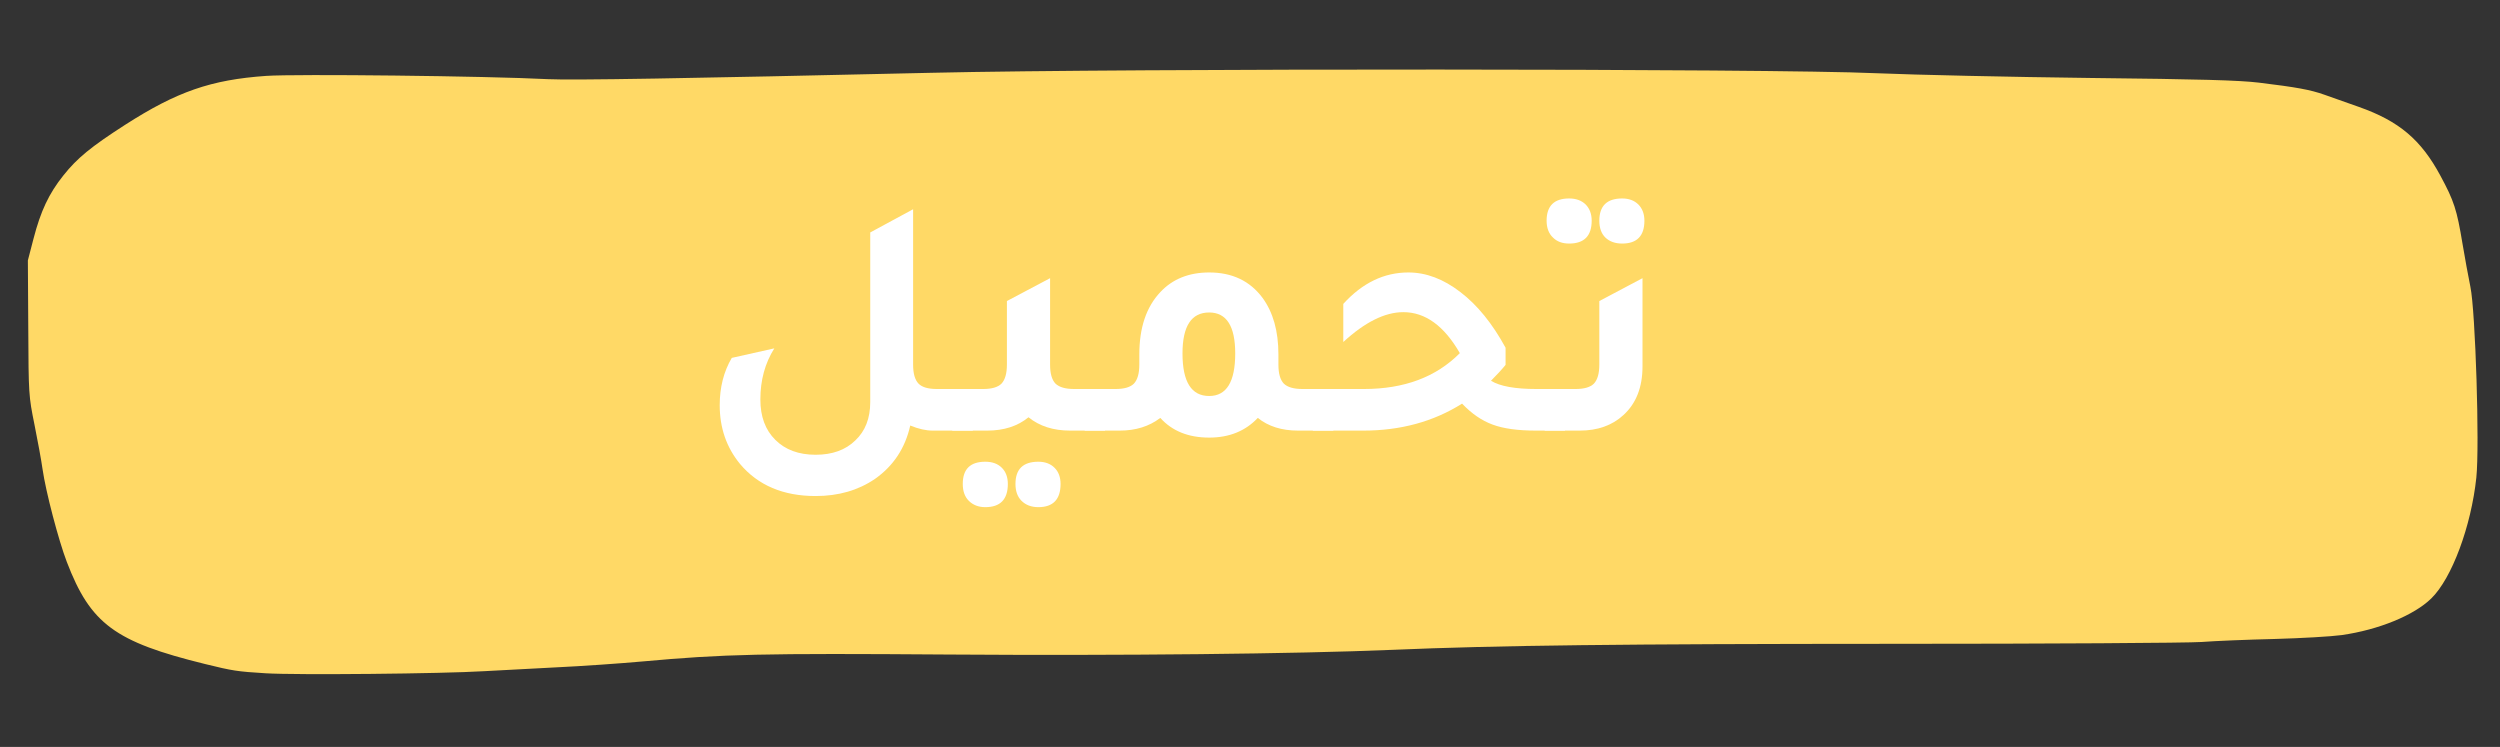 <svg xmlns="http://www.w3.org/2000/svg" xmlns:xlink="http://www.w3.org/1999/xlink" width="164" zoomAndPan="magnify" viewBox="0 0 123 36.75" height="49" preserveAspectRatio="xMidYMid meet" version="1.0"><rect x="0" y="0" width="123" height="36.75" fill="#333333" stroke="none"/><defs><g/><clipPath id="d115ffdbd9"><path d="M 1.344 3.422 L 122 3.422 L 122 33.219 L 1.344 33.219 Z M 1.344 3.422 " clip-rule="nonzero"/></clipPath></defs><g clip-path="url(#d115ffdbd9)"><path fill="#ffd966" d="M 70.754 3.422 C 60.996 3.418 50.668 3.469 45.805 3.582 C 33.555 3.863 28.141 3.953 26.969 3.895 C 23.922 3.738 14.551 3.633 13.094 3.734 C 10.371 3.926 8.703 4.508 6.156 6.141 C 4.48 7.219 3.797 7.777 3.117 8.633 C 2.406 9.523 2 10.383 1.645 11.758 L 1.371 12.812 L 1.391 16.133 C 1.406 19.41 1.41 19.473 1.695 20.887 C 1.855 21.676 2.035 22.664 2.094 23.086 C 2.25 24.184 2.879 26.578 3.285 27.641 C 4.457 30.699 5.648 31.578 10.098 32.672 C 11.445 33.004 11.668 33.039 13.066 33.125 C 14.562 33.219 21.781 33.148 23.805 33.023 C 24.594 32.977 26.215 32.891 27.398 32.832 C 28.586 32.777 30.484 32.645 31.617 32.543 C 35.605 32.18 37.488 32.137 46.668 32.203 C 55.219 32.262 63.738 32.172 68.477 31.973 C 73.719 31.75 79.855 31.68 93.113 31.676 C 100.812 31.676 107.648 31.633 108.309 31.586 C 108.965 31.535 110.582 31.469 111.902 31.438 C 113.219 31.402 114.707 31.316 115.211 31.246 C 117.027 30.988 118.773 30.273 119.621 29.441 C 120.629 28.457 121.582 25.898 121.836 23.496 C 122 21.93 121.793 15.305 121.543 14.109 C 121.441 13.609 121.266 12.656 121.156 11.996 C 120.879 10.316 120.742 9.891 120.066 8.641 C 119.113 6.871 118.031 5.957 116.062 5.262 C 115.461 5.047 114.688 4.777 114.348 4.656 C 113.66 4.414 113 4.293 111.137 4.066 C 110.176 3.949 108.258 3.895 102.844 3.836 C 98.969 3.789 94.223 3.684 92.297 3.602 C 89.703 3.484 80.512 3.426 70.754 3.422 Z M 70.754 3.422 " fill-opacity="1" fill-rule="nonzero"/></g><g fill="#ffffff" fill-opacity="1"><g transform="translate(34.222, 21.186)"><g><path d="M 11.875 -2.047 L 13.641 -2.047 L 13.641 0 L 11.672 0 C 11.336 0 10.969 -0.082 10.562 -0.25 C 10.312 0.863 9.734 1.738 8.828 2.375 C 8.004 2.938 7.031 3.219 5.906 3.219 C 4.312 3.219 3.07 2.691 2.188 1.641 C 1.52 0.828 1.188 -0.133 1.188 -1.25 C 1.188 -2.125 1.383 -2.898 1.781 -3.578 L 3.875 -4.047 C 3.414 -3.316 3.188 -2.477 3.188 -1.531 C 3.188 -0.695 3.43 -0.035 3.922 0.453 C 4.41 0.941 5.07 1.188 5.906 1.188 C 6.727 1.188 7.379 0.953 7.859 0.484 C 8.348 0.023 8.594 -0.602 8.594 -1.406 L 8.594 -9.75 L 10.703 -10.891 L 10.703 -3.25 C 10.703 -2.812 10.789 -2.5 10.969 -2.312 C 11.145 -2.133 11.445 -2.047 11.875 -2.047 Z M 11.875 -2.047 "/></g></g></g><g fill="#ffffff" fill-opacity="1"><g transform="translate(47.352, 21.186)"><g><path d="M 5.5 -2.047 L 7.016 -2.047 L 7.016 0 L 5.297 0 C 4.473 0 3.789 -0.219 3.25 -0.656 C 2.719 -0.219 2.039 0 1.219 0 L -0.5 0 L -0.5 -2.047 L 1.016 -2.047 C 1.441 -2.047 1.742 -2.133 1.922 -2.312 C 2.098 -2.5 2.188 -2.812 2.188 -3.25 L 2.188 -6.375 L 4.312 -7.5 L 4.312 -3.25 C 4.312 -2.812 4.398 -2.5 4.578 -2.312 C 4.766 -2.133 5.07 -2.047 5.5 -2.047 Z M 1.125 1.531 C 1.469 1.531 1.738 1.629 1.938 1.828 C 2.133 2.023 2.234 2.289 2.234 2.625 C 2.234 3.383 1.863 3.766 1.125 3.766 C 0.789 3.766 0.52 3.66 0.312 3.453 C 0.113 3.254 0.016 2.977 0.016 2.625 C 0.016 1.895 0.383 1.531 1.125 1.531 Z M 3.734 1.531 C 4.066 1.531 4.332 1.629 4.531 1.828 C 4.727 2.023 4.828 2.289 4.828 2.625 C 4.828 3.383 4.461 3.766 3.734 3.766 C 3.391 3.766 3.113 3.66 2.906 3.453 C 2.707 3.254 2.609 2.977 2.609 2.625 C 2.609 1.895 2.984 1.531 3.734 1.531 Z M 3.734 1.531 "/></g></g></g><g fill="#ffffff" fill-opacity="1"><g transform="translate(53.867, 21.186)"><g><path d="M 10.219 -2.047 L 11.734 -2.047 L 11.734 0 L 10 0 C 9.195 0 8.535 -0.207 8.016 -0.625 C 7.41 0.02 6.613 0.344 5.625 0.344 C 4.602 0.344 3.801 0.02 3.219 -0.625 C 2.676 -0.207 2.008 0 1.219 0 L -0.5 0 L -0.5 -2.047 L 1.016 -2.047 C 1.441 -2.047 1.742 -2.133 1.922 -2.312 C 2.098 -2.5 2.188 -2.812 2.188 -3.25 L 2.188 -3.75 C 2.188 -5.062 2.531 -6.082 3.219 -6.812 C 3.82 -7.457 4.625 -7.781 5.625 -7.781 C 6.758 -7.781 7.633 -7.363 8.25 -6.531 C 8.77 -5.82 9.031 -4.895 9.031 -3.75 L 9.031 -3.25 C 9.031 -2.812 9.117 -2.5 9.297 -2.312 C 9.484 -2.133 9.789 -2.047 10.219 -2.047 Z M 5.625 -1.703 C 6.477 -1.703 6.906 -2.398 6.906 -3.797 C 6.906 -5.141 6.477 -5.812 5.625 -5.812 C 4.75 -5.812 4.312 -5.141 4.312 -3.797 C 4.312 -2.398 4.75 -1.703 5.625 -1.703 Z M 5.625 -1.703 "/></g></g></g><g fill="#ffffff" fill-opacity="1"><g transform="translate(65.09, 21.186)"><g><path d="M 10.5 -2.047 L 11.906 -2.047 L 11.906 0 L 10.484 0 C 9.586 0 8.875 -0.098 8.344 -0.297 C 7.812 -0.492 7.312 -0.836 6.844 -1.328 C 5.438 -0.441 3.816 0 1.984 0 L -0.5 0 L -0.5 -2.047 L 2.016 -2.047 C 3.992 -2.047 5.566 -2.633 6.734 -3.812 C 5.961 -5.156 5.035 -5.828 3.953 -5.828 C 3.047 -5.828 2.062 -5.336 1 -4.359 L 1 -6.234 C 1.938 -7.266 3.004 -7.781 4.203 -7.781 C 5.078 -7.781 5.93 -7.457 6.766 -6.812 C 7.598 -6.176 8.336 -5.266 8.984 -4.078 L 8.984 -3.234 C 8.797 -3.004 8.555 -2.742 8.266 -2.453 C 8.711 -2.18 9.457 -2.047 10.5 -2.047 Z M 10.5 -2.047 "/></g></g></g><g fill="#ffffff" fill-opacity="1"><g transform="translate(76.499, 21.186)"><g><path d="M 0.703 -9.203 C 0.367 -9.203 0.102 -9.301 -0.094 -9.5 C -0.301 -9.695 -0.406 -9.973 -0.406 -10.328 C -0.406 -11.055 -0.035 -11.422 0.703 -11.422 C 1.047 -11.422 1.316 -11.32 1.516 -11.125 C 1.711 -10.926 1.812 -10.66 1.812 -10.328 C 1.812 -9.578 1.441 -9.203 0.703 -9.203 Z M 3.312 -9.203 C 2.969 -9.203 2.691 -9.301 2.484 -9.5 C 2.285 -9.695 2.188 -9.973 2.188 -10.328 C 2.188 -11.055 2.562 -11.422 3.312 -11.422 C 3.645 -11.422 3.91 -11.32 4.109 -11.125 C 4.305 -10.926 4.406 -10.66 4.406 -10.328 C 4.406 -9.578 4.039 -9.203 3.312 -9.203 Z M -0.5 0 L -0.5 -2.047 L 1.016 -2.047 C 1.441 -2.047 1.742 -2.133 1.922 -2.312 C 2.098 -2.5 2.188 -2.812 2.188 -3.25 L 2.188 -6.375 L 4.312 -7.5 L 4.312 -3.156 C 4.312 -2.133 4 -1.336 3.375 -0.766 C 2.82 -0.254 2.102 0 1.219 0 Z M -0.5 0 "/></g></g></g></svg>